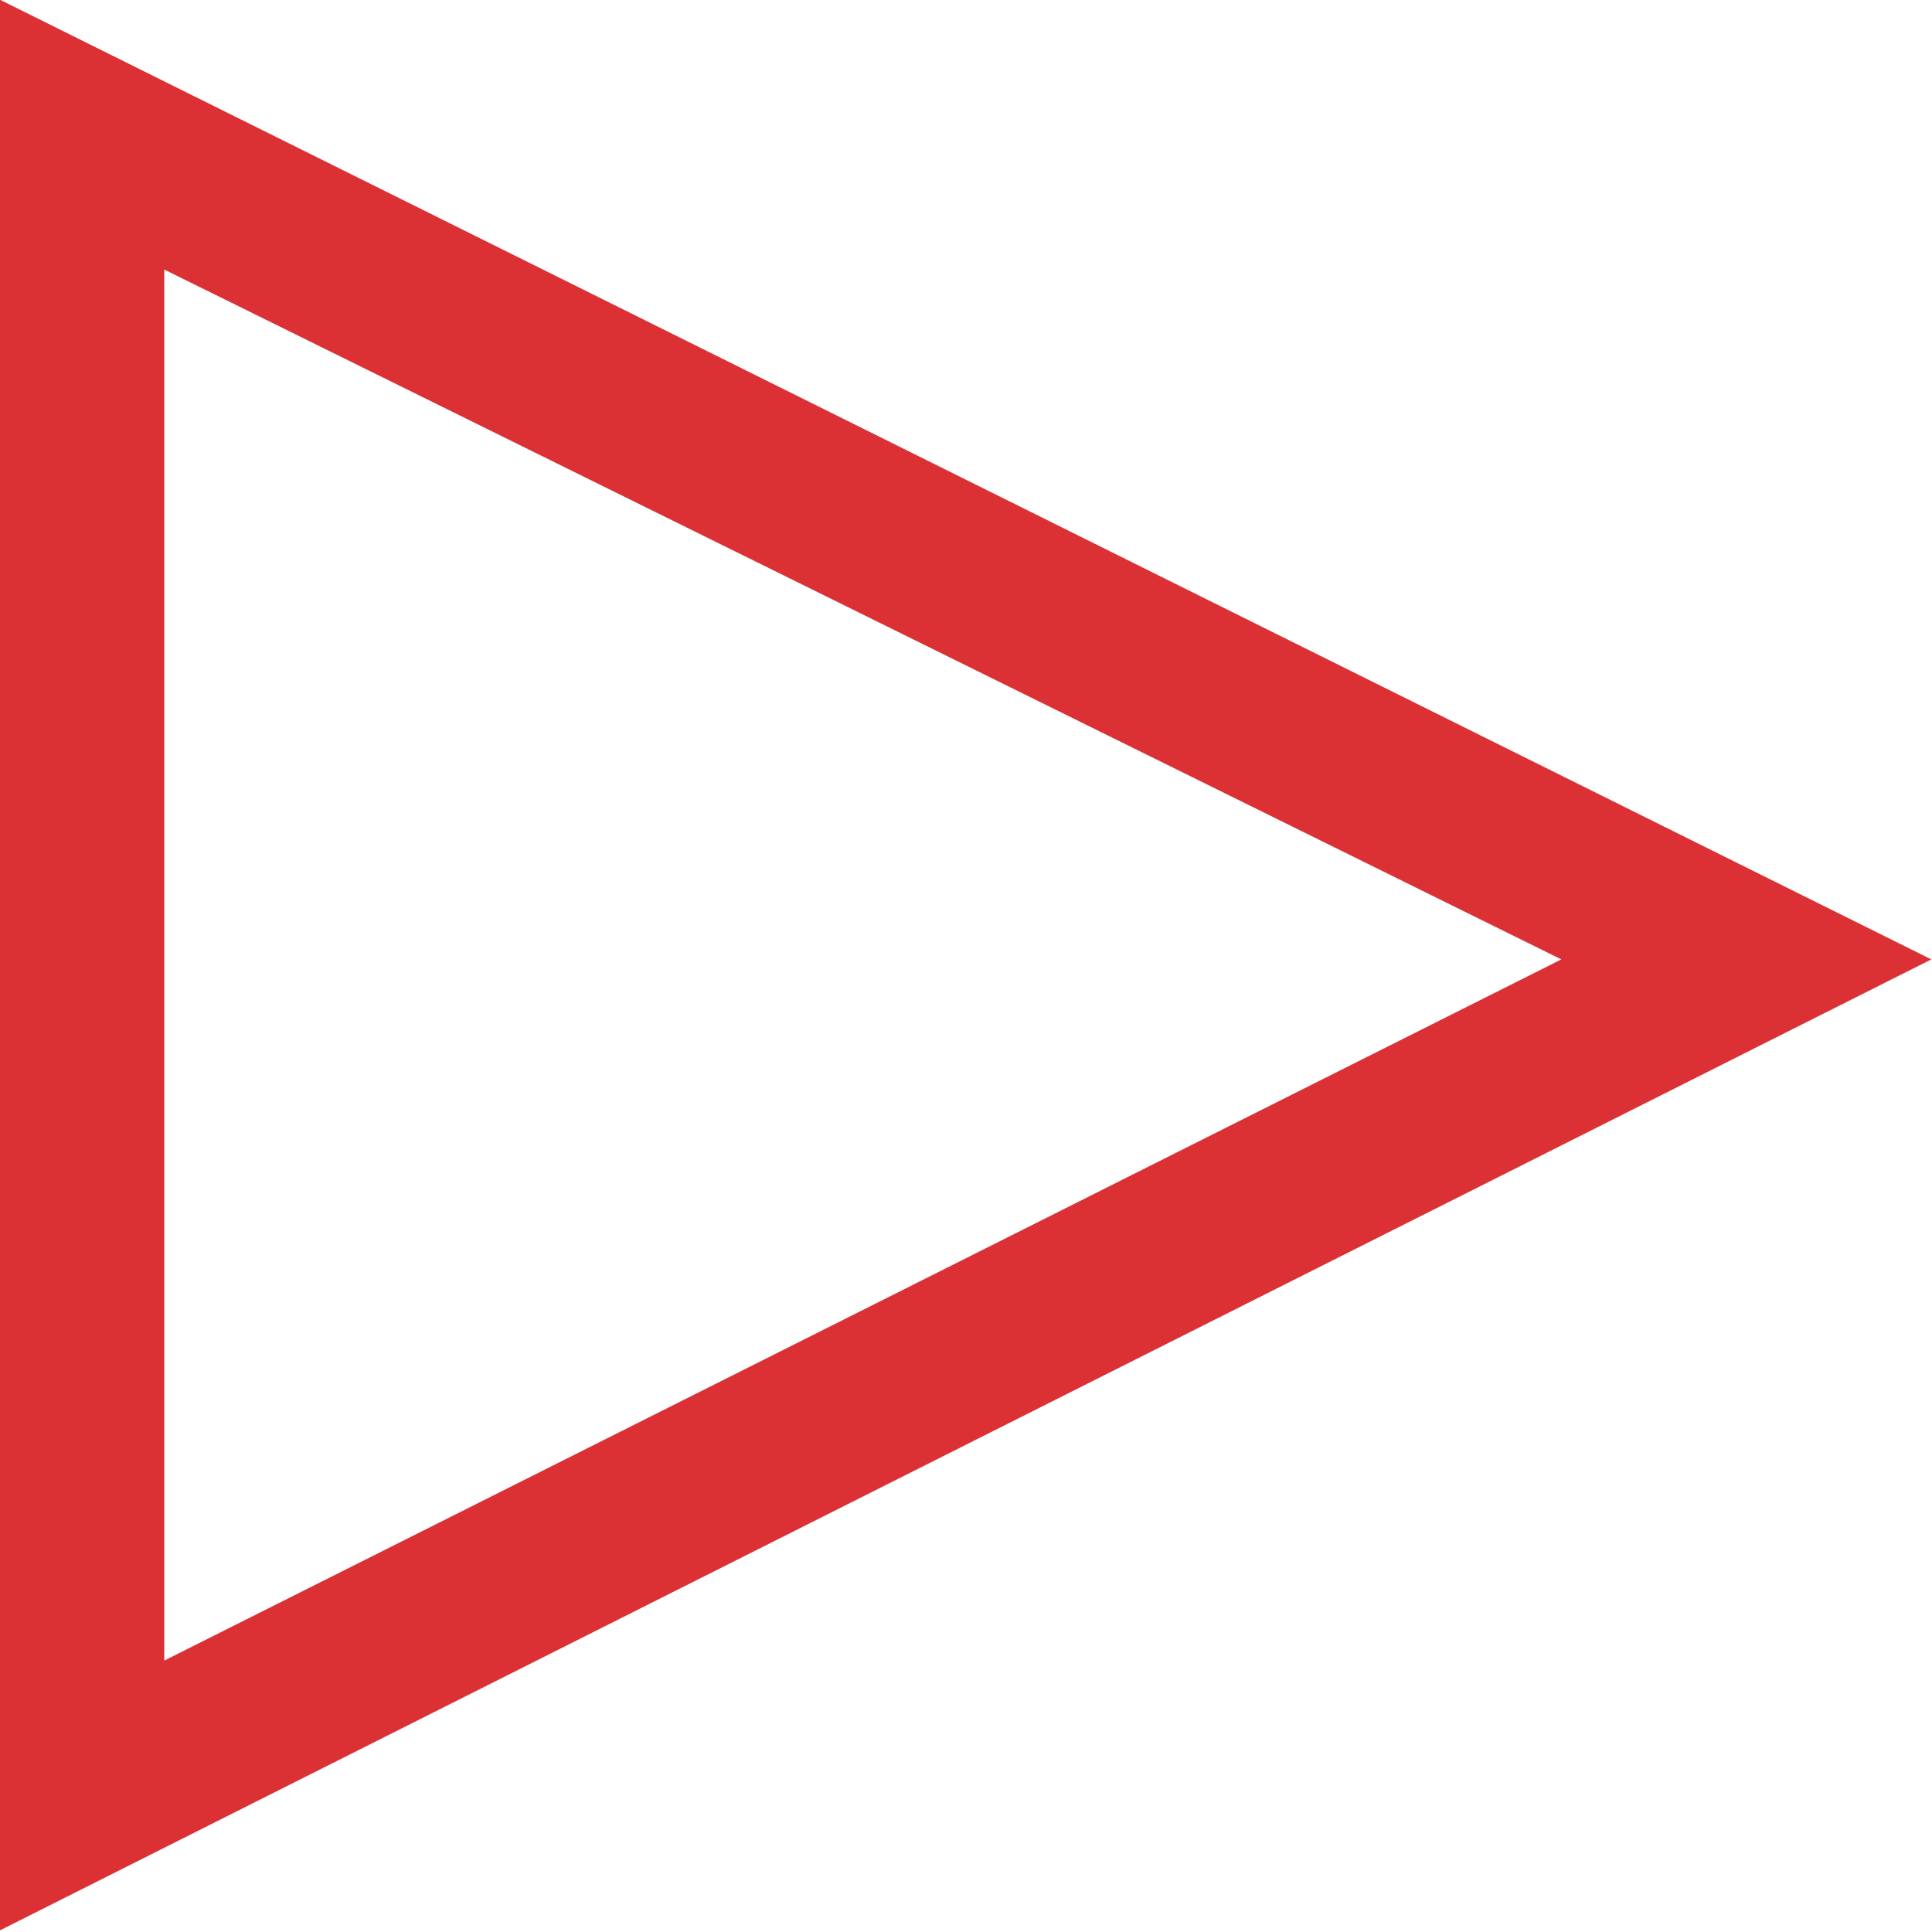 <svg xmlns="http://www.w3.org/2000/svg" width="20.5" height="20.5" viewBox="0 0 20.5 20.5"><defs><style>
      .cls-1 {
        fill: #db3135;
        fill-rule: evenodd;
      }
    </style></defs><path id="play" class="cls-1" d="M950.173,1873.93l20.508,10.19-20.508,10.31v-20.5Zm1.758,2.87v14.76l14.824-7.44Z" transform="translate(-950.188 -1873.94)"></path></svg>